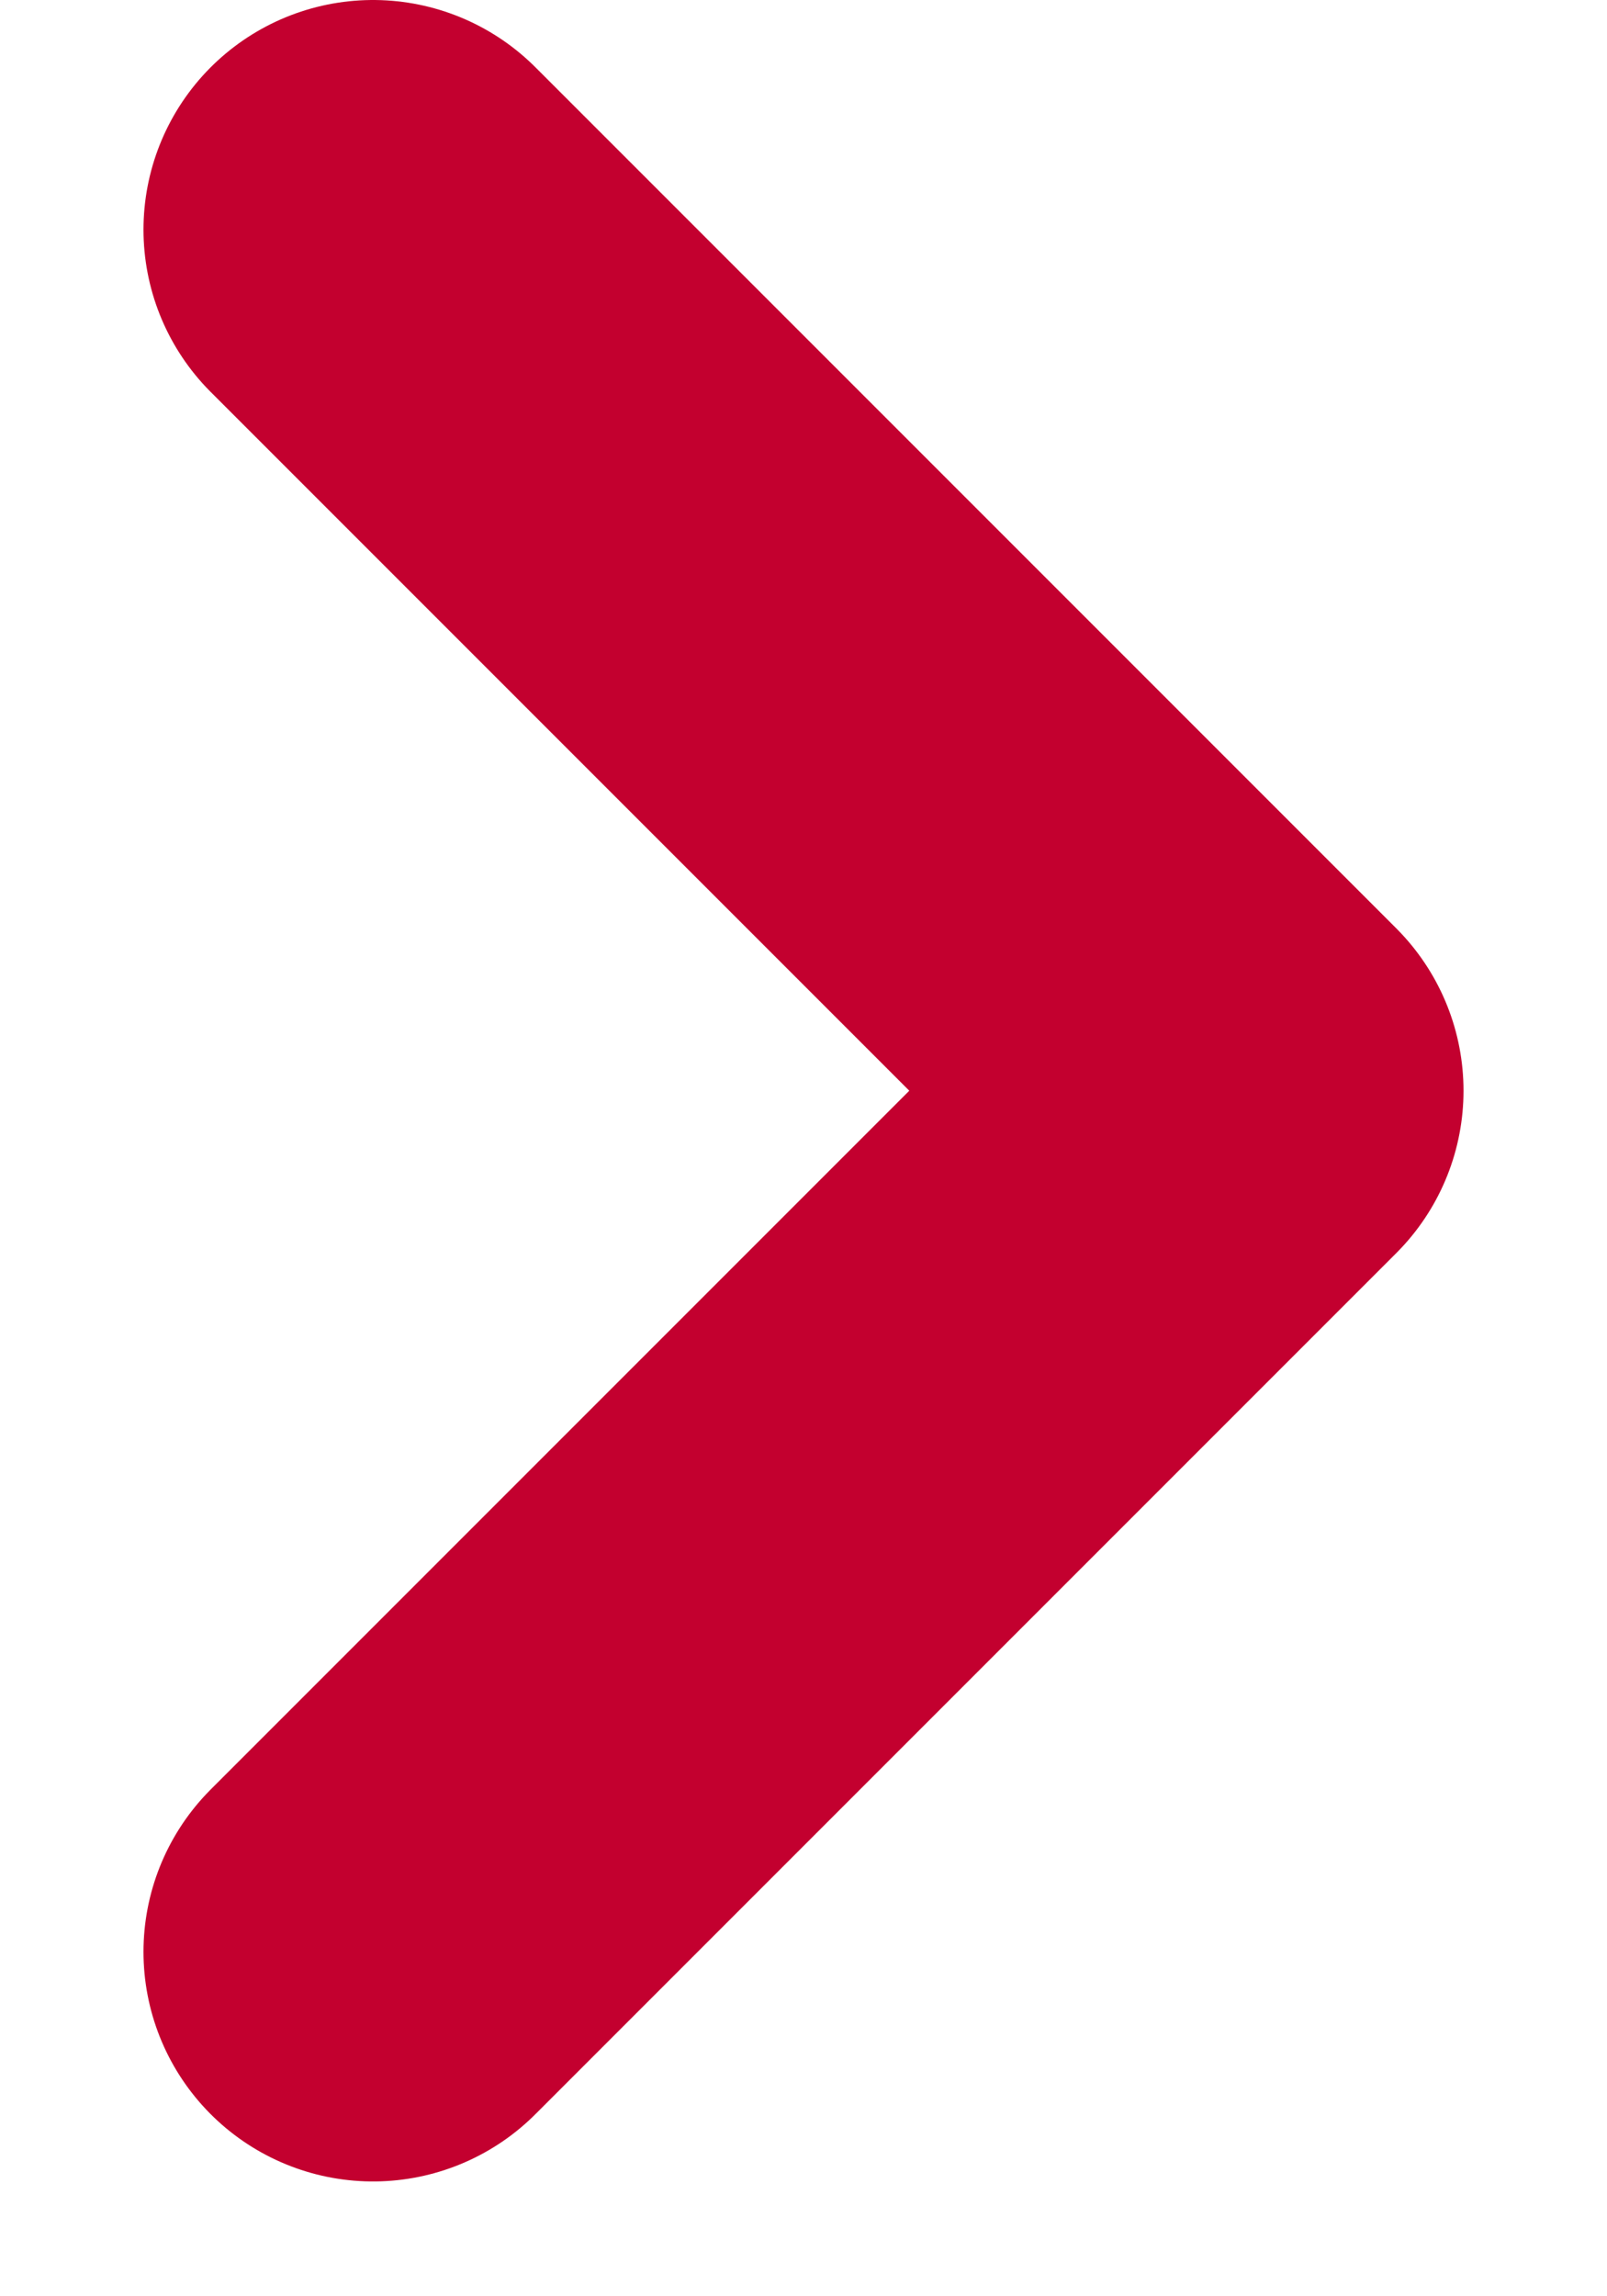 <svg width="7" height="10" viewBox="0 0 7 10" fill="none" xmlns="http://www.w3.org/2000/svg">
<path d="M1.625 1L5.375 4.75L1.625 8.5" stroke="#C3002F" stroke-width="2" stroke-linecap="round" stroke-linejoin="round"/>
</svg>
